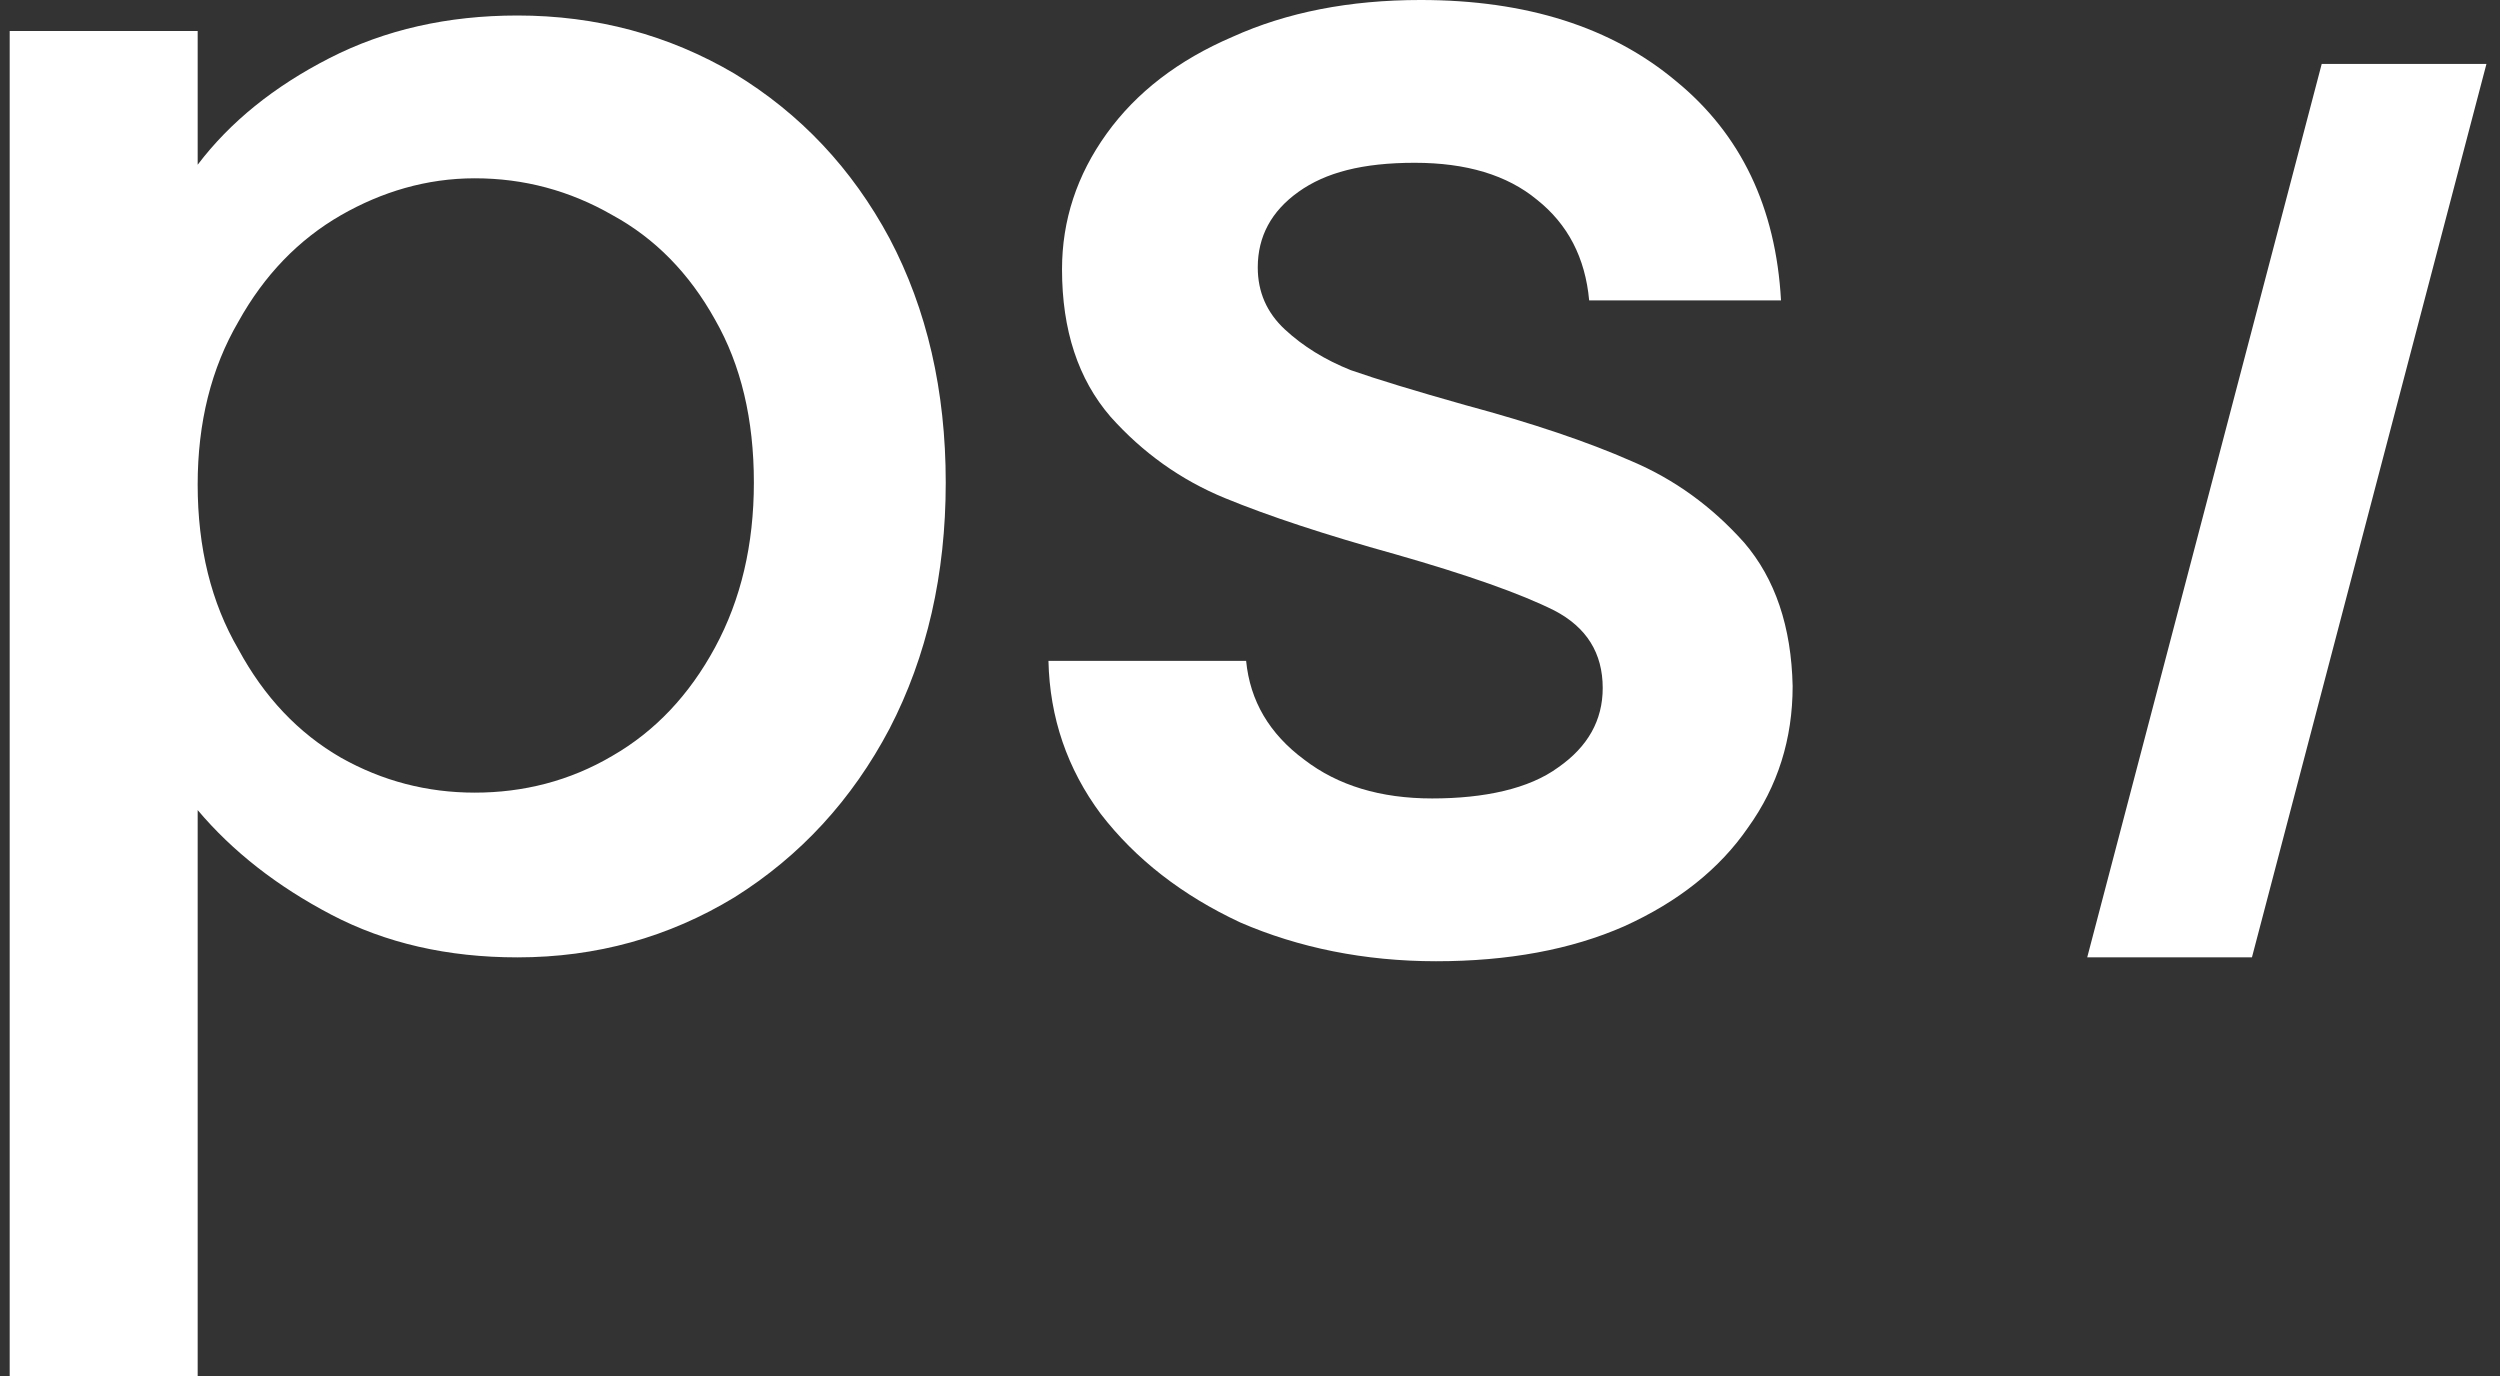<svg version="1.2" xmlns="http://www.w3.org/2000/svg" viewBox="0 0 129 71" width="129" height="71"><rect x="0" y="0" width="129" height="71" fill="#333333" stroke="none"/><defs><clipPath clipPathUnits="userSpaceOnUse" id="cp1"><path d="m0.5-19h128v111h-128z"/></clipPath></defs><style>.a{fill:#fff}</style><g clip-path="url(#cp1)"><path fill-rule="evenodd" class="a" d="m17 3q4.3-2.2 9.7-2.2 6.1 0 11.2 3 5.1 3.1 8 8.5 2.9 5.5 2.9 12.6 0 7.1-2.9 12.7-2.9 5.5-8 8.7-5.1 3.1-11.2 3.1-5.4 0-9.6-2.2-4.2-2.2-6.9-5.4v29.2h-9.7v-69.4h9.7v6.9q2.5-3.3 6.8-5.5zm19.9 13.5q-2-3.6-5.3-5.4-3.3-1.9-7.1-1.9c-2.5 0-4.8 0.7-6.9 1.9q-3.3 1.9-5.3 5.5-2.1 3.6-2.1 8.4 0 4.9 2.1 8.5 2 3.7 5.3 5.6 3.2 1.8 6.9 1.8c2.5 0 4.9-0.6 7.1-1.9q3.3-1.9 5.3-5.6 2-3.7 2-8.5 0-4.9-2-8.4z"/><path class="a" d="m64 47.6q-4.5-2.1-7.2-5.6-2.6-3.5-2.7-7.9h10.2q0.3 3.1 3 5.1 2.6 2 6.6 2c2.7 0 5-0.5 6.5-1.6q2.3-1.6 2.3-4.1 0-2.7-2.5-4-2.6-1.3-8.2-2.9-5.4-1.5-8.8-2.9-3.4-1.4-5.9-4.2-2.5-2.9-2.5-7.6 0-3.8 2.3-7 2.3-3.2 6.5-5 4.2-1.9 9.7-1.9 8.2 0 13.2 4.2 5 4.1 5.4 11.3h-9.9q-0.3-3.3-2.7-5.2-2.3-1.9-6.3-1.9c-2.7 0-4.6 0.5-6 1.5q-2.1 1.5-2.1 3.9 0 1.9 1.4 3.2 1.4 1.3 3.4 2.1 2 0.7 5.9 1.8 5.2 1.4 8.6 2.9 3.3 1.4 5.8 4.2 2.4 2.8 2.5 7.4 0 4.1-2.3 7.3-2.2 3.2-6.4 5.1-4.1 1.8-9.7 1.8c-3.7 0-7.1-0.7-10.1-2z"/><path class="a" d="m119.8 3.3l-12.1 46.1h8.5l12.1-46.1z"/></g></svg>